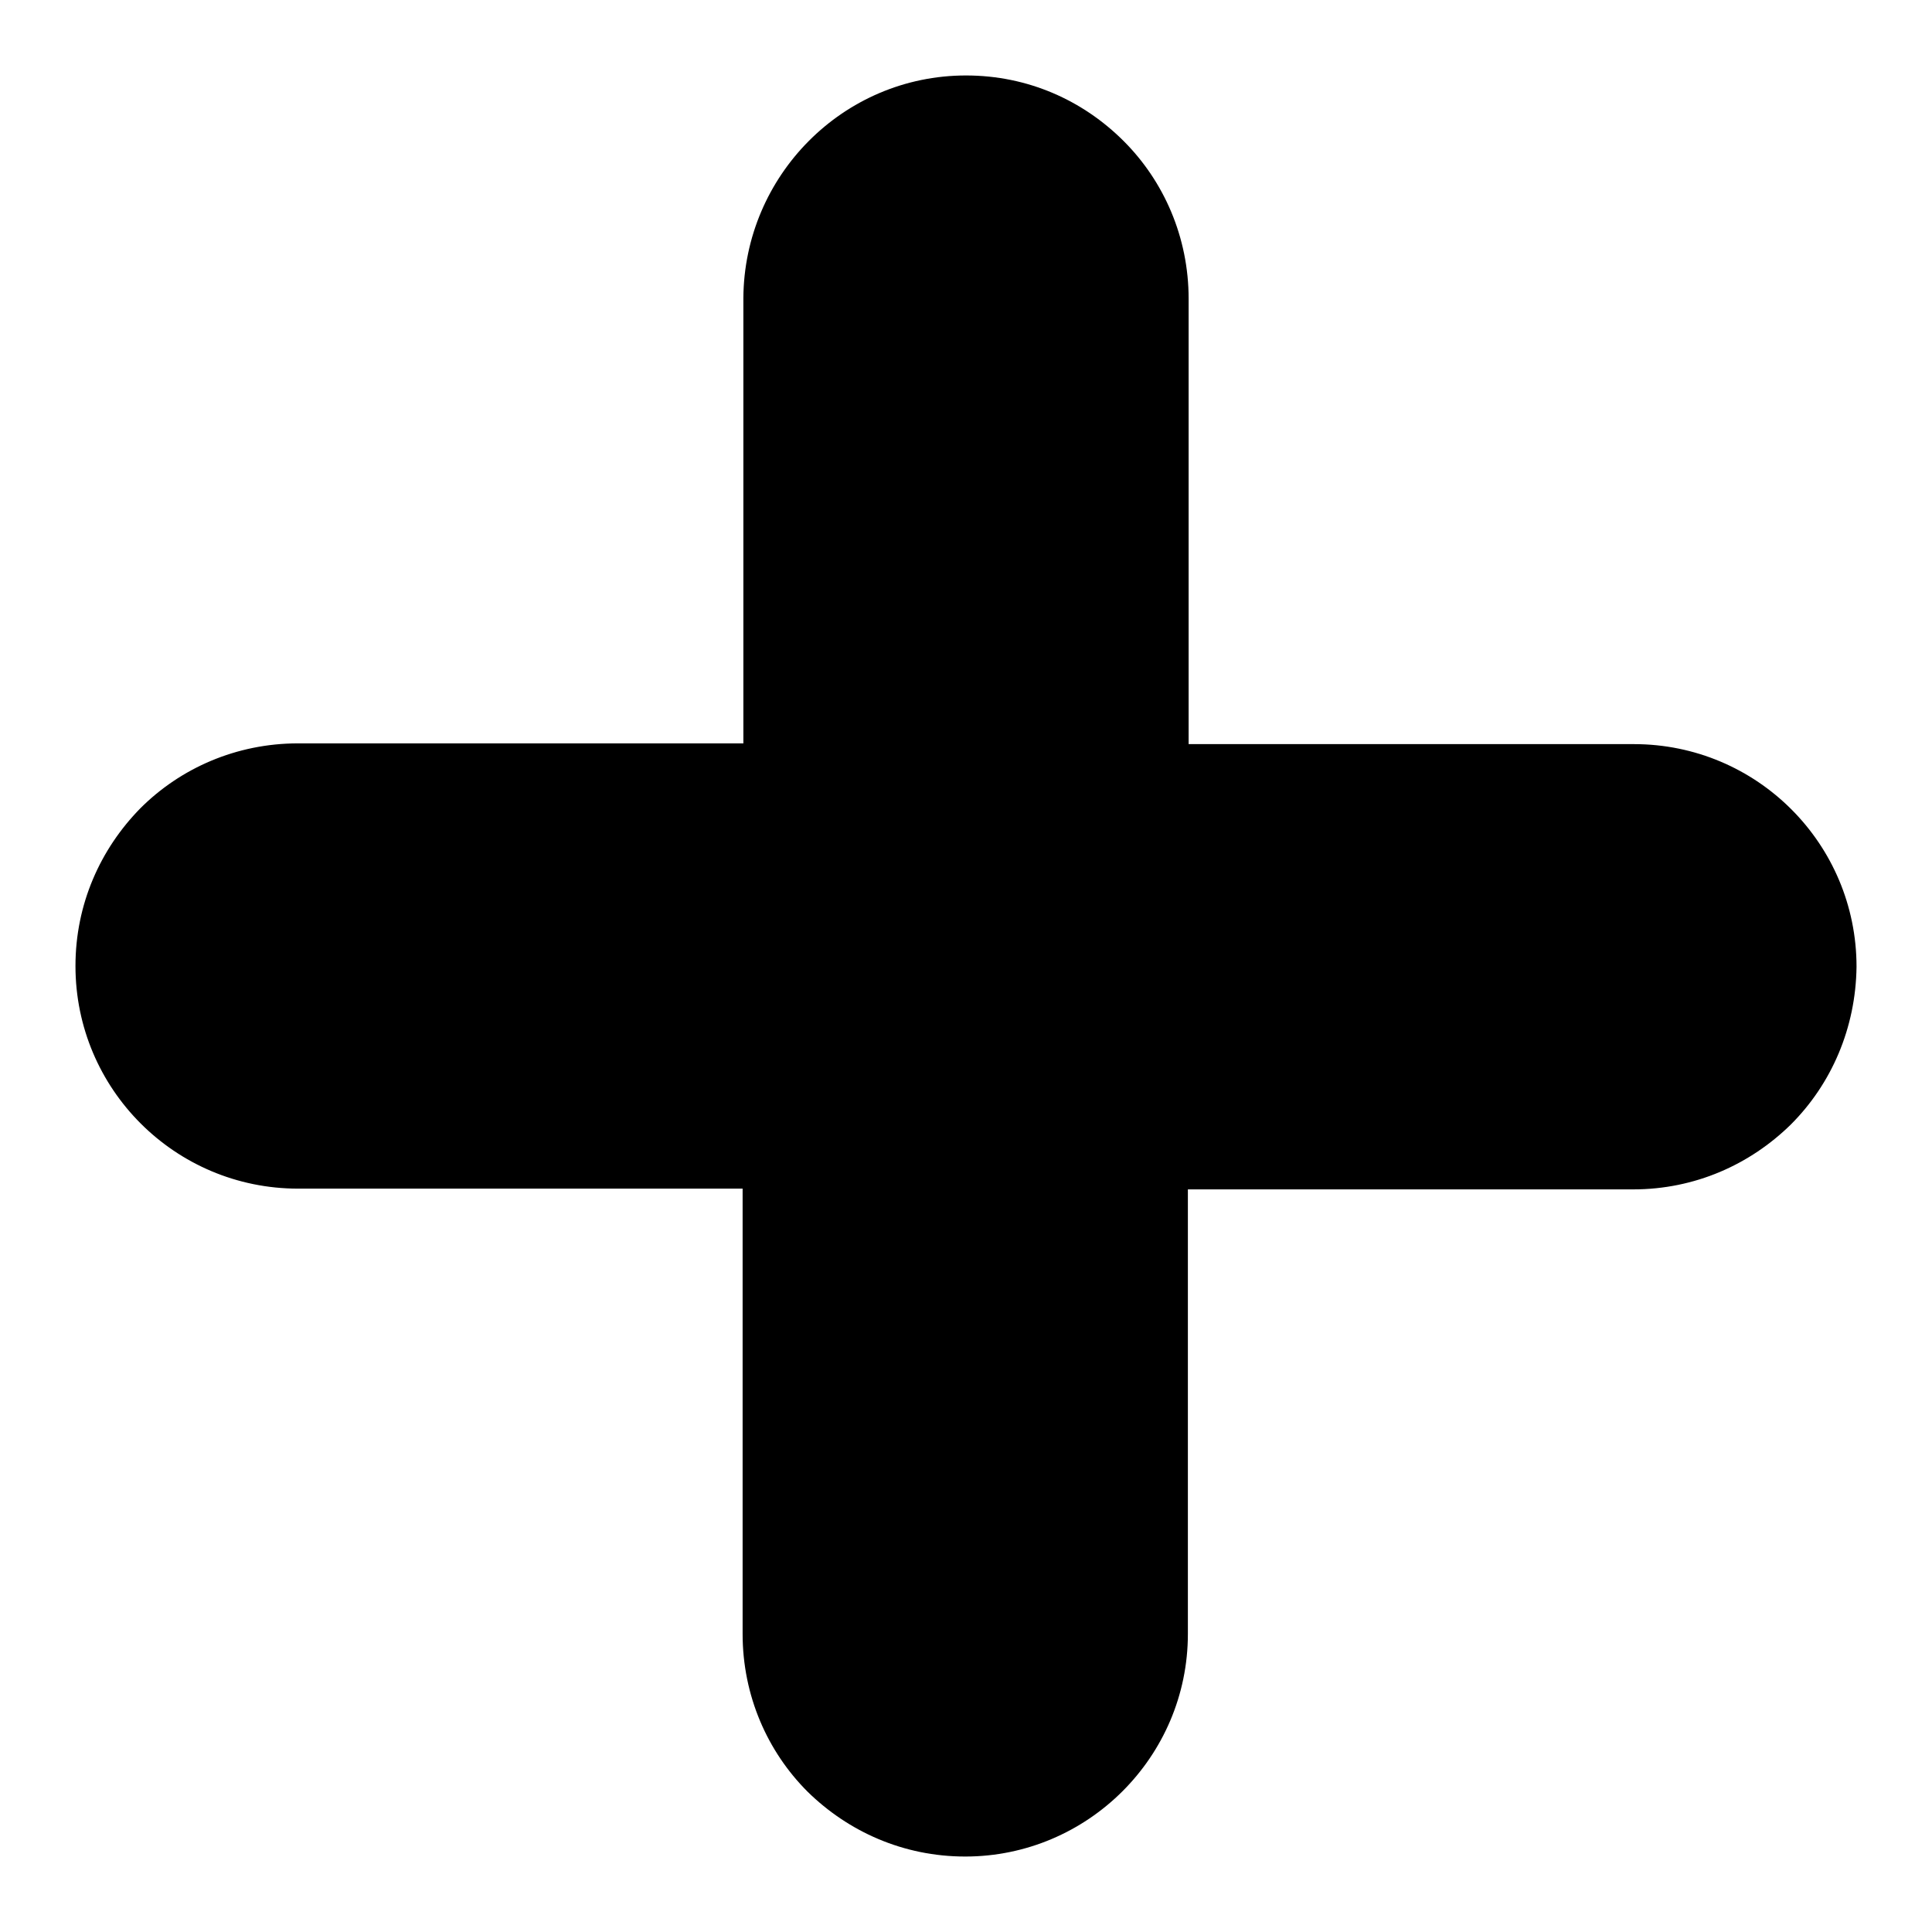 <?xml version="1.0" encoding="utf-8"?>
<!-- Svg Vector Icons : http://www.onlinewebfonts.com/icon -->
<!DOCTYPE svg PUBLIC "-//W3C//DTD SVG 1.1//EN" "http://www.w3.org/Graphics/SVG/1.1/DTD/svg11.dtd">
<svg version="1.1" xmlns="http://www.w3.org/2000/svg" xmlns:xlink="http://www.w3.org/1999/xlink" x="0px" y="0px" viewBox="0 0 256 256" enable-background="new 0 0 256 256" xml:space="preserve">
<g><g><path fill="#000000" d="M246,128.1c-0.1,8.1-3.3,15.5-8.7,20.9c-5.4,5.3-12.7,8.6-20.9,8.6h-59v58.9c0,16.3-13.3,29.5-29.5,29.5c-8.2,0-15.5-3.3-20.9-8.6c-5.3-5.3-8.6-12.7-8.6-20.9v-59H39.5C23.2,157.5,10,144.3,10,128c0-8.2,3.3-15.5,8.6-20.9c5.3-5.3,12.7-8.6,20.9-8.6h59V39.5C98.6,23.3,111.7,10,128,10c8.2,0,15.5,3.3,20.9,8.7c5.3,5.3,8.6,12.7,8.6,20.9v59h59C232.8,98.6,246,111.8,246,128.1z"/></g></g>
</svg>